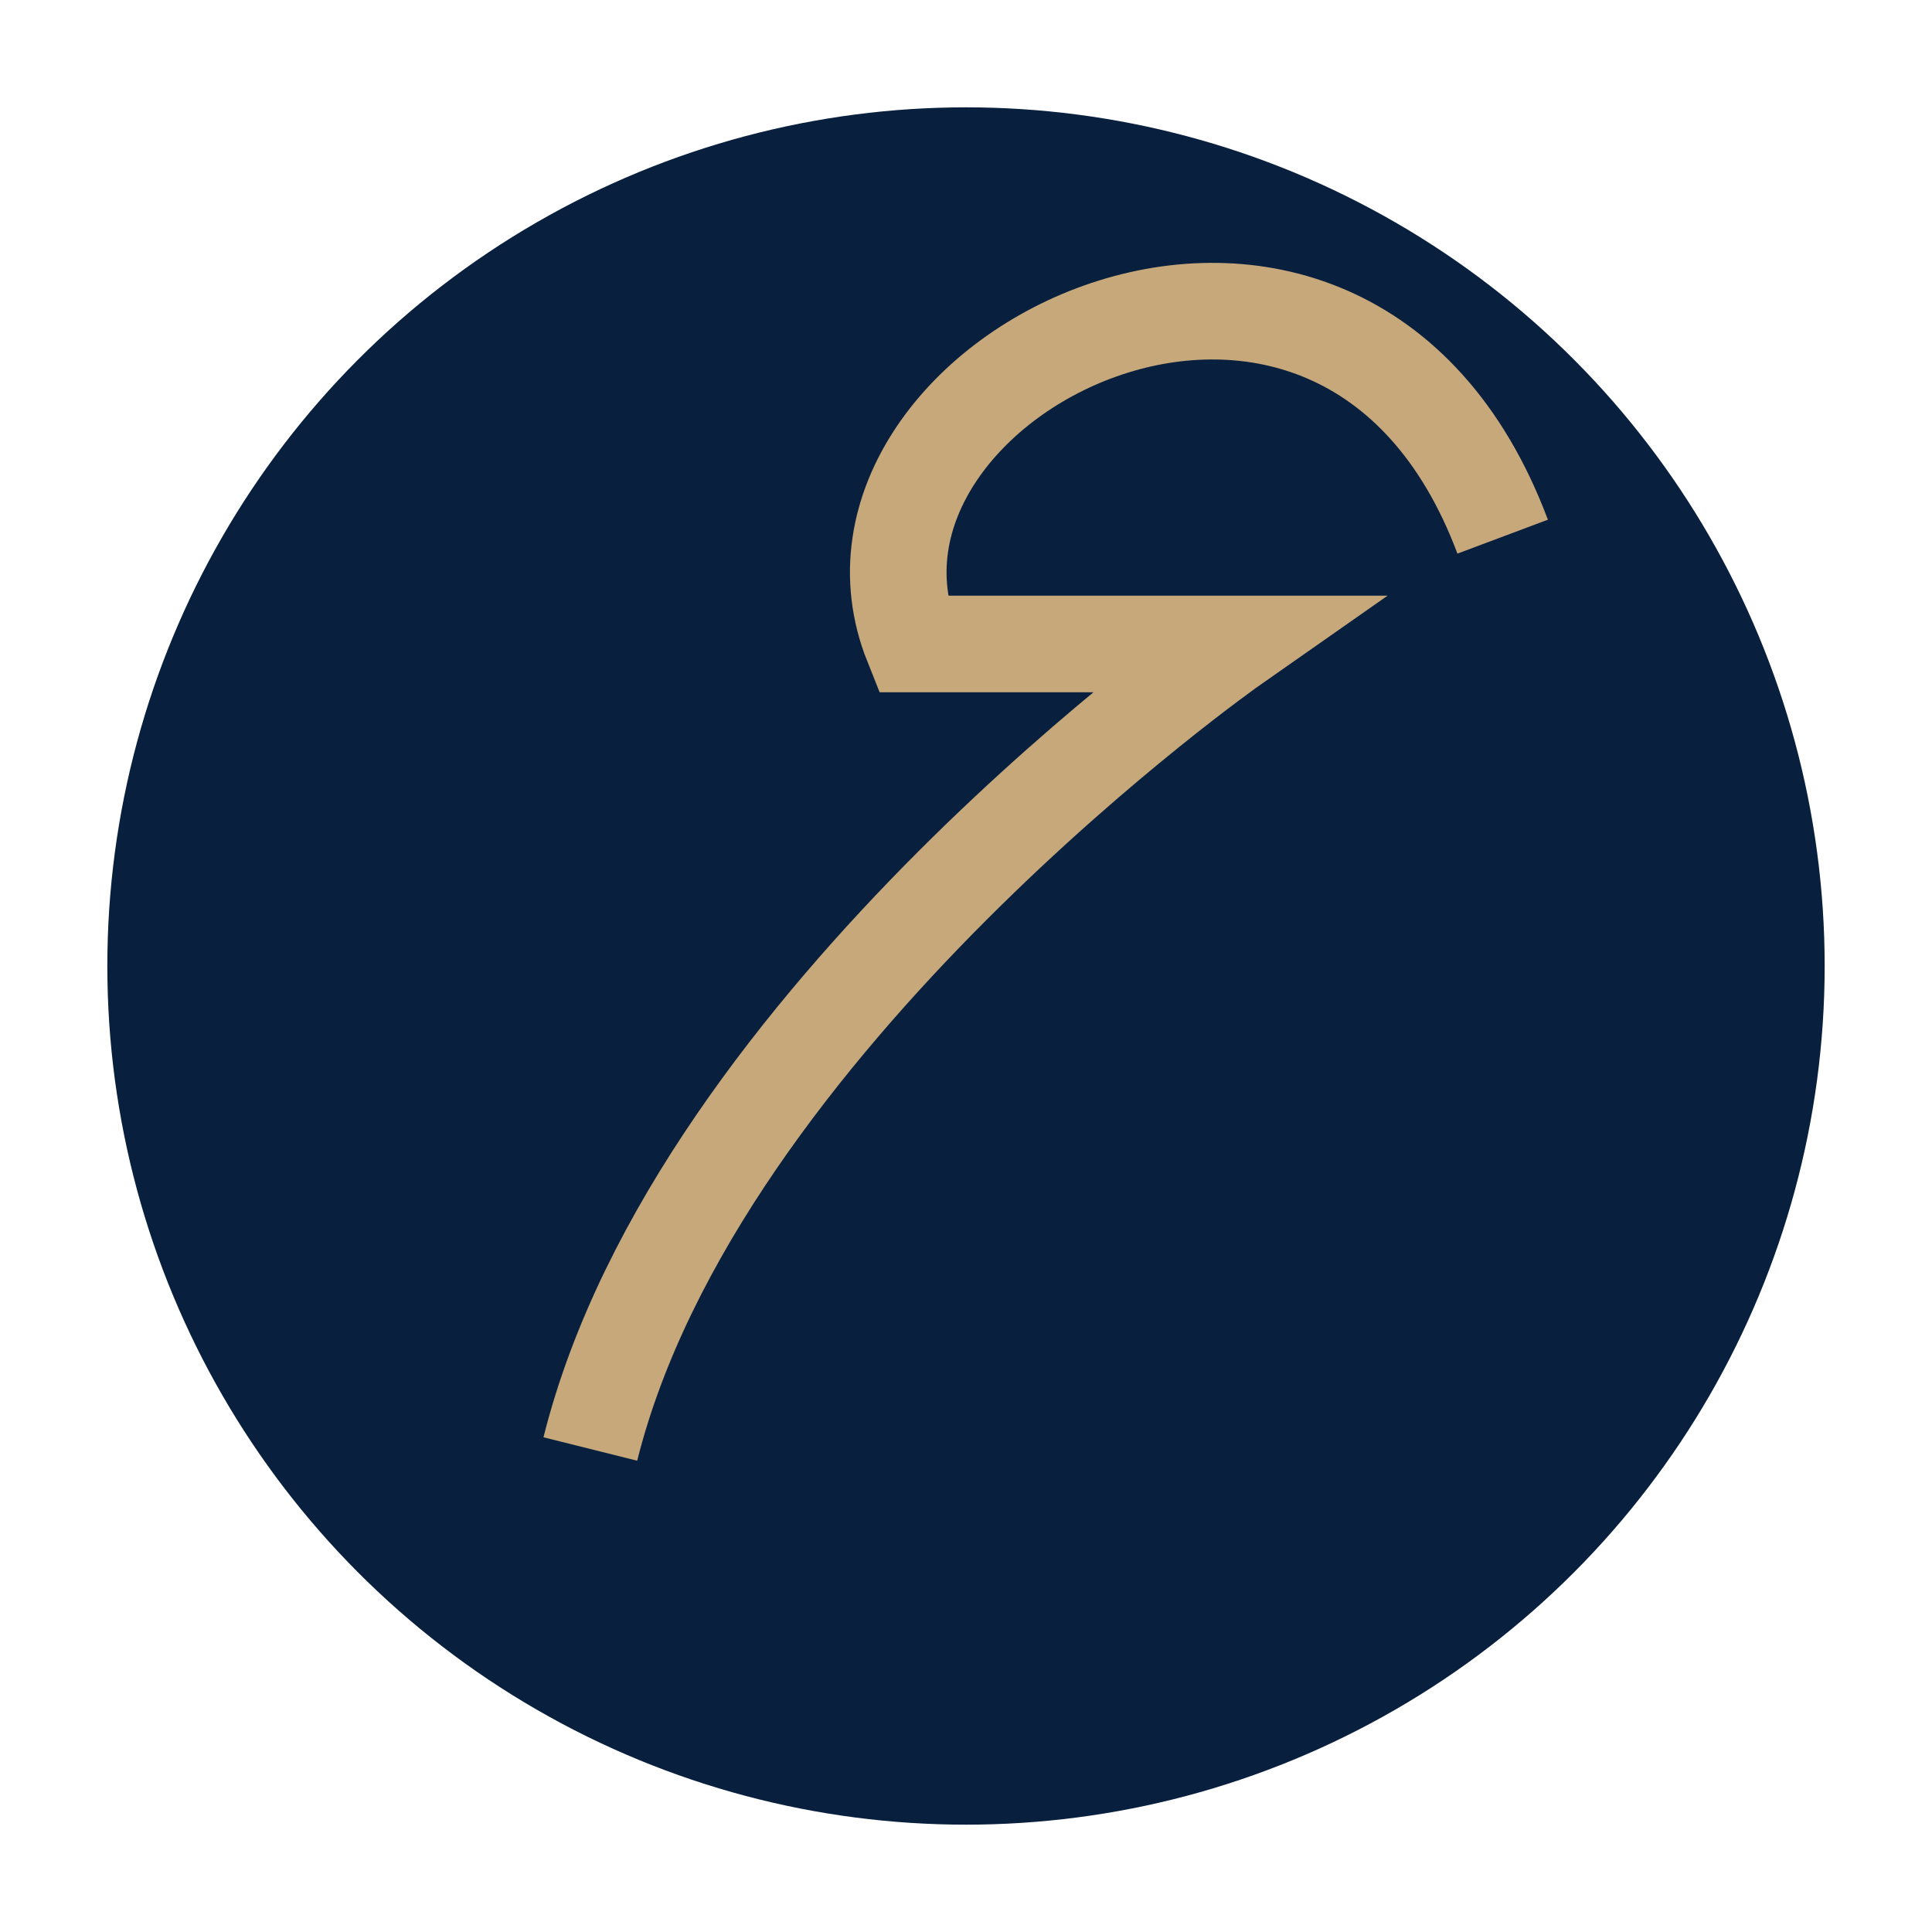 <?xml version="1.0" encoding="UTF-8"?>
<svg xmlns="http://www.w3.org/2000/svg" width="36" height="36" viewBox="0 0 36 36"><circle cx="18" cy="18" r="16" fill="#08203e"/><path d="M11 27c2-8 12-15 12-15l-6 0c-2-5 8-10 11-2" stroke="#c7a87b" stroke-width="1.8" fill="none"/></svg>